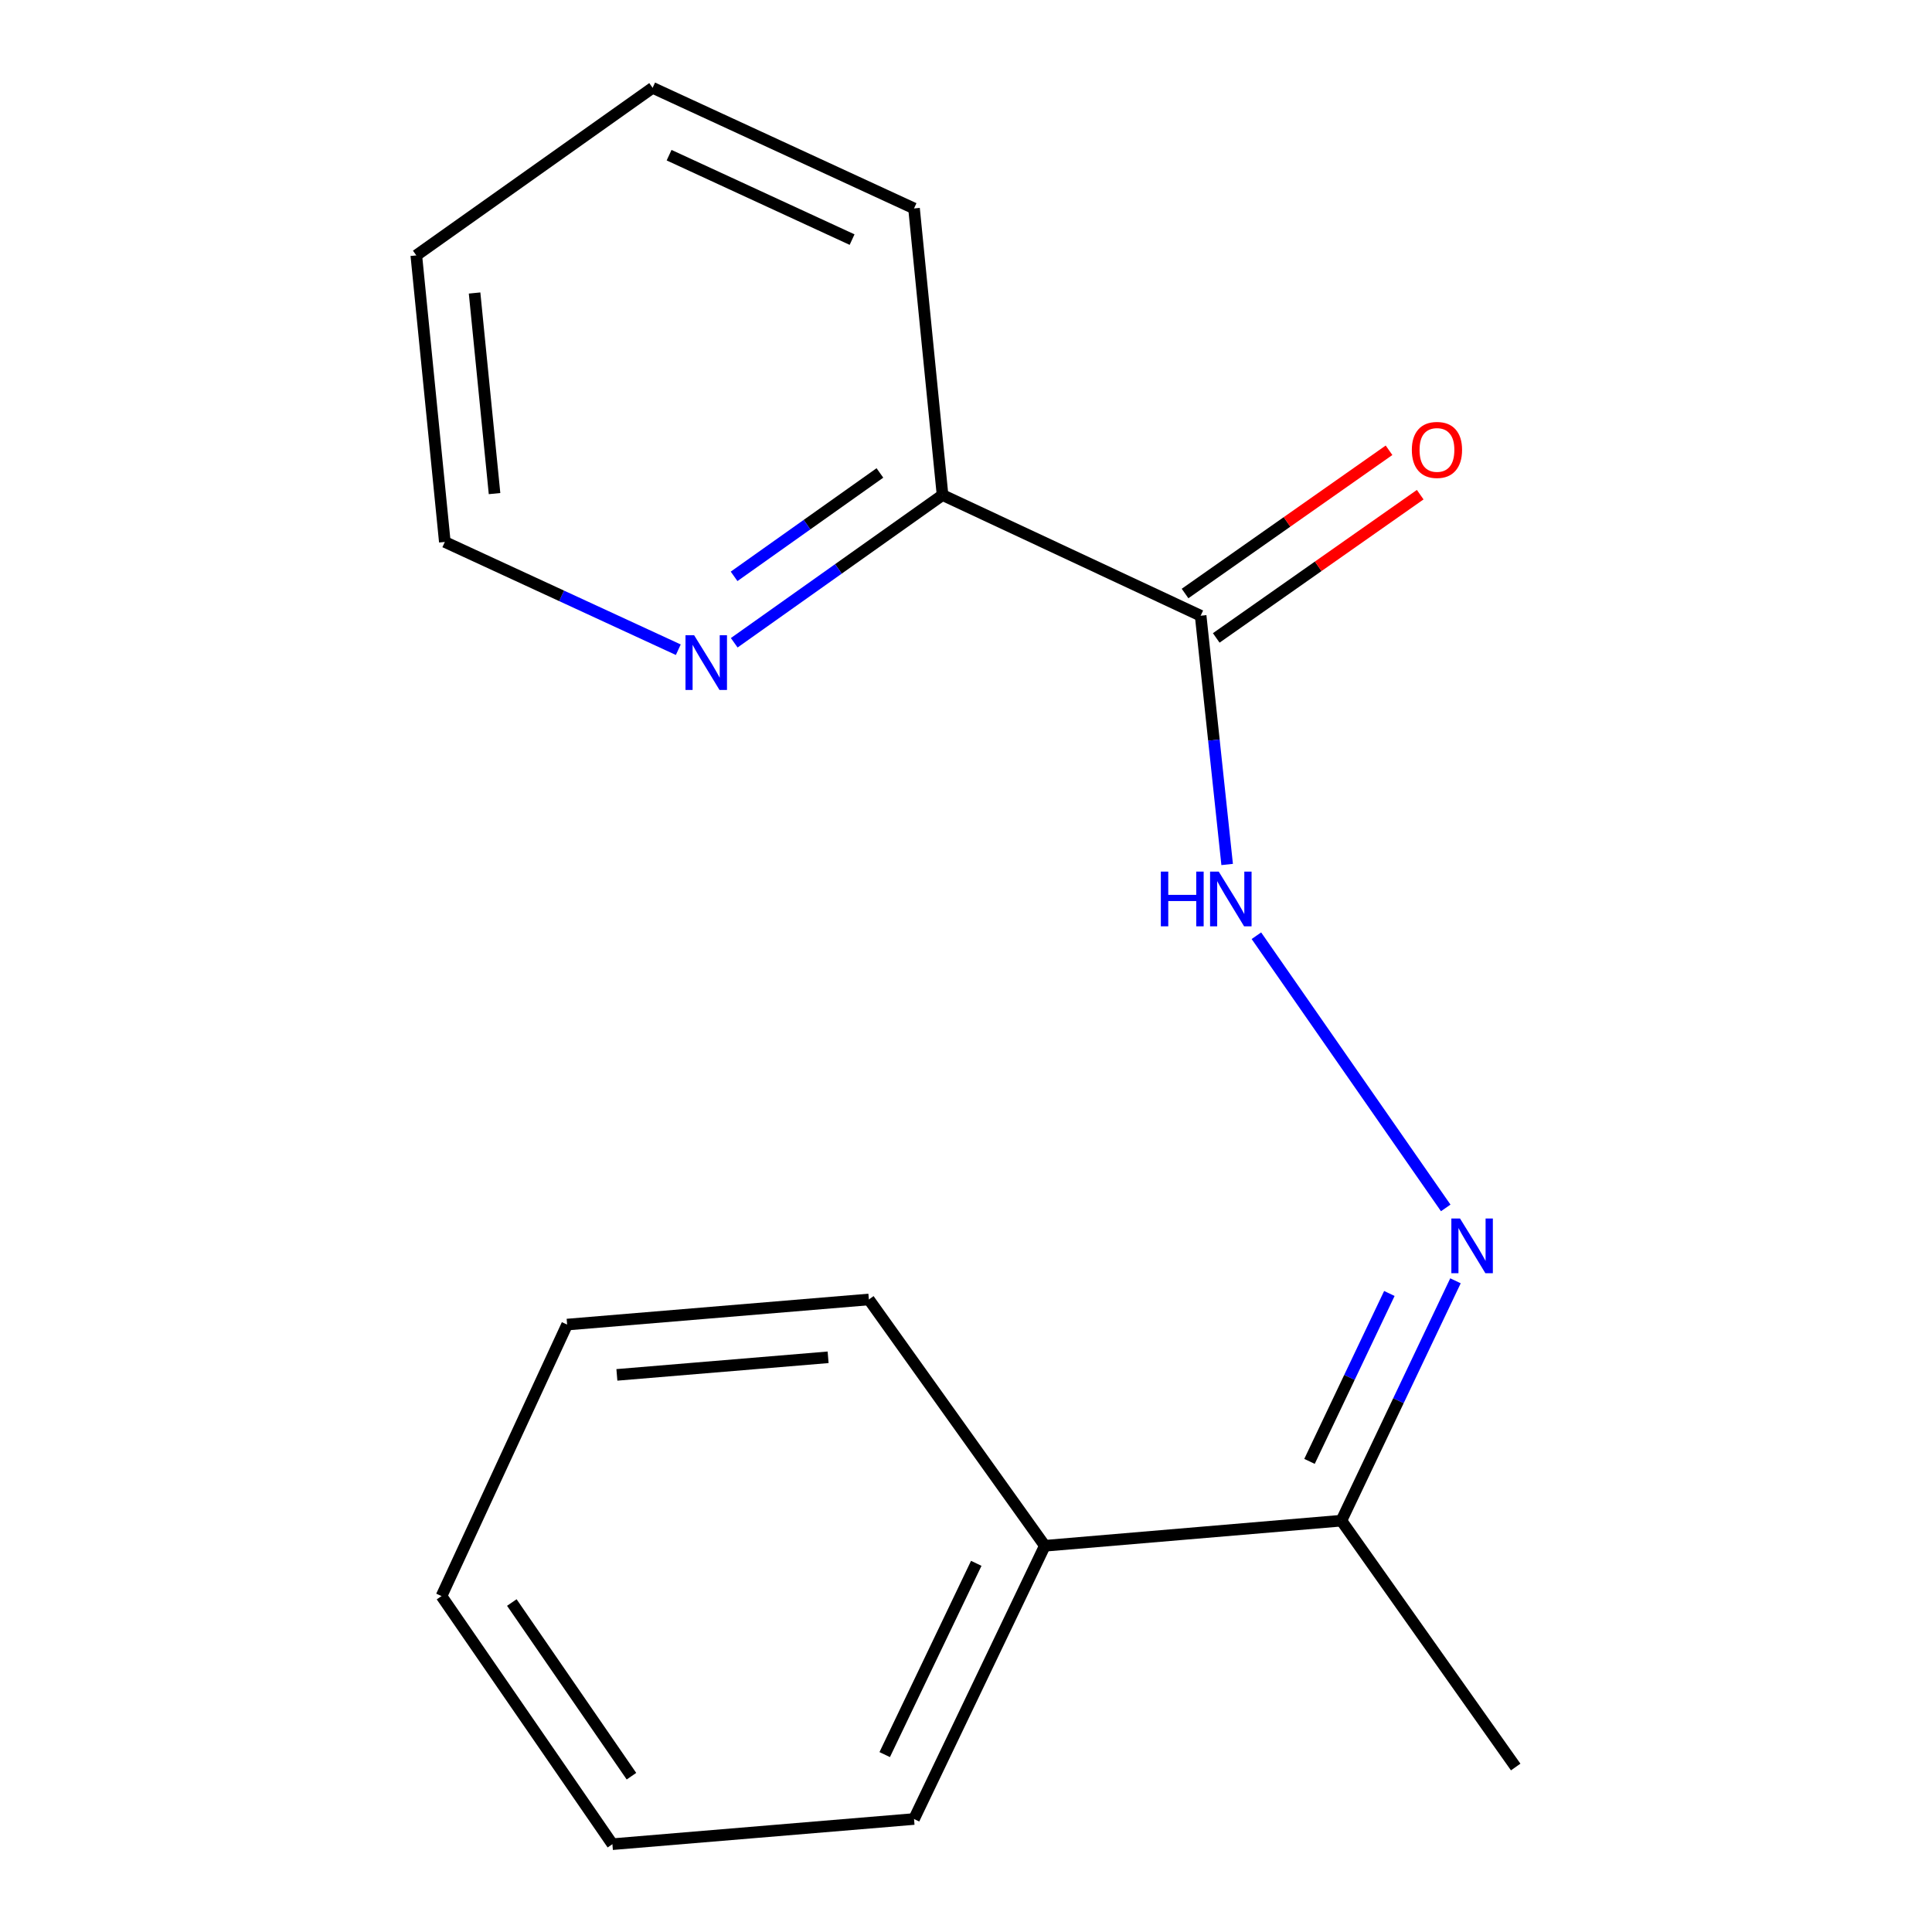 <?xml version='1.0' encoding='iso-8859-1'?>
<svg version='1.1' baseProfile='full'
              xmlns='http://www.w3.org/2000/svg'
                      xmlns:rdkit='http://www.rdkit.org/xml'
                      xmlns:xlink='http://www.w3.org/1999/xlink'
                  xml:space='preserve'
width='1000px' height='1000px' viewBox='0 0 1000 1000'>
<!-- END OF HEADER -->
<rect style='opacity:1.0;fill:#FFFFFF;stroke:none' width='1000' height='1000' x='0' y='0'> </rect>
<path class='bond-1' d='M 621.453,318.694 L 628.312,383.073' style='fill:none;fill-rule:evenodd;stroke:#000000;stroke-width:6px;stroke-linecap:butt;stroke-linejoin:miter;stroke-opacity:1' />
<path class='bond-1' d='M 628.312,383.073 L 635.171,447.453' style='fill:none;fill-rule:evenodd;stroke:#0000FF;stroke-width:6px;stroke-linecap:butt;stroke-linejoin:miter;stroke-opacity:1' />
<path class='bond-3' d='M 621.453,318.694 L 487.861,256.235' style='fill:none;fill-rule:evenodd;stroke:#000000;stroke-width:6px;stroke-linecap:butt;stroke-linejoin:miter;stroke-opacity:1' />
<path class='bond-5' d='M 629.524,330.186 L 682.311,293.115' style='fill:none;fill-rule:evenodd;stroke:#000000;stroke-width:6px;stroke-linecap:butt;stroke-linejoin:miter;stroke-opacity:1' />
<path class='bond-5' d='M 682.311,293.115 L 735.099,256.045' style='fill:none;fill-rule:evenodd;stroke:#FF0000;stroke-width:6px;stroke-linecap:butt;stroke-linejoin:miter;stroke-opacity:1' />
<path class='bond-5' d='M 613.383,307.202 L 666.171,270.131' style='fill:none;fill-rule:evenodd;stroke:#000000;stroke-width:6px;stroke-linecap:butt;stroke-linejoin:miter;stroke-opacity:1' />
<path class='bond-5' d='M 666.171,270.131 L 718.958,233.061' style='fill:none;fill-rule:evenodd;stroke:#FF0000;stroke-width:6px;stroke-linecap:butt;stroke-linejoin:miter;stroke-opacity:1' />
<path class='bond-0' d='M 748.306,625.215 L 650.309,484.329' style='fill:none;fill-rule:evenodd;stroke:#0000FF;stroke-width:6px;stroke-linecap:butt;stroke-linejoin:miter;stroke-opacity:1' />
<path class='bond-2' d='M 753.351,662.94 L 723.827,725.017' style='fill:none;fill-rule:evenodd;stroke:#0000FF;stroke-width:6px;stroke-linecap:butt;stroke-linejoin:miter;stroke-opacity:1' />
<path class='bond-2' d='M 723.827,725.017 L 694.304,787.094' style='fill:none;fill-rule:evenodd;stroke:#000000;stroke-width:6px;stroke-linecap:butt;stroke-linejoin:miter;stroke-opacity:1' />
<path class='bond-2' d='M 719.131,669.501 L 698.464,712.955' style='fill:none;fill-rule:evenodd;stroke:#0000FF;stroke-width:6px;stroke-linecap:butt;stroke-linejoin:miter;stroke-opacity:1' />
<path class='bond-2' d='M 698.464,712.955 L 677.798,756.409' style='fill:none;fill-rule:evenodd;stroke:#000000;stroke-width:6px;stroke-linecap:butt;stroke-linejoin:miter;stroke-opacity:1' />
<path class='bond-6' d='M 694.304,787.094 L 540.802,800.092' style='fill:none;fill-rule:evenodd;stroke:#000000;stroke-width:6px;stroke-linecap:butt;stroke-linejoin:miter;stroke-opacity:1' />
<path class='bond-8' d='M 694.304,787.094 L 784.52,914.602' style='fill:none;fill-rule:evenodd;stroke:#000000;stroke-width:6px;stroke-linecap:butt;stroke-linejoin:miter;stroke-opacity:1' />
<path class='bond-4' d='M 487.861,256.235 L 433.949,294.466' style='fill:none;fill-rule:evenodd;stroke:#000000;stroke-width:6px;stroke-linecap:butt;stroke-linejoin:miter;stroke-opacity:1' />
<path class='bond-4' d='M 433.949,294.466 L 380.038,332.697' style='fill:none;fill-rule:evenodd;stroke:#0000FF;stroke-width:6px;stroke-linecap:butt;stroke-linejoin:miter;stroke-opacity:1' />
<path class='bond-4' d='M 455.441,244.795 L 417.703,271.557' style='fill:none;fill-rule:evenodd;stroke:#000000;stroke-width:6px;stroke-linecap:butt;stroke-linejoin:miter;stroke-opacity:1' />
<path class='bond-4' d='M 417.703,271.557 L 379.965,298.318' style='fill:none;fill-rule:evenodd;stroke:#0000FF;stroke-width:6px;stroke-linecap:butt;stroke-linejoin:miter;stroke-opacity:1' />
<path class='bond-9' d='M 487.861,256.235 L 473.1,107.882' style='fill:none;fill-rule:evenodd;stroke:#000000;stroke-width:6px;stroke-linecap:butt;stroke-linejoin:miter;stroke-opacity:1' />
<path class='bond-7' d='M 351.084,336.294 L 290.662,308.404' style='fill:none;fill-rule:evenodd;stroke:#0000FF;stroke-width:6px;stroke-linecap:butt;stroke-linejoin:miter;stroke-opacity:1' />
<path class='bond-7' d='M 290.662,308.404 L 230.24,280.513' style='fill:none;fill-rule:evenodd;stroke:#000000;stroke-width:6px;stroke-linecap:butt;stroke-linejoin:miter;stroke-opacity:1' />
<path class='bond-10' d='M 540.802,800.092 L 473.1,941.517' style='fill:none;fill-rule:evenodd;stroke:#000000;stroke-width:6px;stroke-linecap:butt;stroke-linejoin:miter;stroke-opacity:1' />
<path class='bond-10' d='M 505.314,809.179 L 457.923,908.176' style='fill:none;fill-rule:evenodd;stroke:#000000;stroke-width:6px;stroke-linecap:butt;stroke-linejoin:miter;stroke-opacity:1' />
<path class='bond-11' d='M 540.802,800.092 L 449.727,672.6' style='fill:none;fill-rule:evenodd;stroke:#000000;stroke-width:6px;stroke-linecap:butt;stroke-linejoin:miter;stroke-opacity:1' />
<path class='bond-17' d='M 230.24,280.513 L 215.48,132.191' style='fill:none;fill-rule:evenodd;stroke:#000000;stroke-width:6px;stroke-linecap:butt;stroke-linejoin:miter;stroke-opacity:1' />
<path class='bond-17' d='M 255.974,255.484 L 245.641,151.658' style='fill:none;fill-rule:evenodd;stroke:#000000;stroke-width:6px;stroke-linecap:butt;stroke-linejoin:miter;stroke-opacity:1' />
<path class='bond-15' d='M 473.1,107.882 L 337.792,45.455' style='fill:none;fill-rule:evenodd;stroke:#000000;stroke-width:6px;stroke-linecap:butt;stroke-linejoin:miter;stroke-opacity:1' />
<path class='bond-15' d='M 441.038,124.02 L 346.322,80.321' style='fill:none;fill-rule:evenodd;stroke:#000000;stroke-width:6px;stroke-linecap:butt;stroke-linejoin:miter;stroke-opacity:1' />
<path class='bond-14' d='M 473.1,941.517 L 316.977,954.545' style='fill:none;fill-rule:evenodd;stroke:#000000;stroke-width:6px;stroke-linecap:butt;stroke-linejoin:miter;stroke-opacity:1' />
<path class='bond-13' d='M 449.727,672.6 L 293.542,685.597' style='fill:none;fill-rule:evenodd;stroke:#000000;stroke-width:6px;stroke-linecap:butt;stroke-linejoin:miter;stroke-opacity:1' />
<path class='bond-13' d='M 428.629,702.538 L 319.299,711.636' style='fill:none;fill-rule:evenodd;stroke:#000000;stroke-width:6px;stroke-linecap:butt;stroke-linejoin:miter;stroke-opacity:1' />
<path class='bond-12' d='M 215.48,132.191 L 337.792,45.455' style='fill:none;fill-rule:evenodd;stroke:#000000;stroke-width:6px;stroke-linecap:butt;stroke-linejoin:miter;stroke-opacity:1' />
<path class='bond-16' d='M 293.542,685.597 L 228.524,826.133' style='fill:none;fill-rule:evenodd;stroke:#000000;stroke-width:6px;stroke-linecap:butt;stroke-linejoin:miter;stroke-opacity:1' />
<path class='bond-18' d='M 316.977,954.545 L 228.524,826.133' style='fill:none;fill-rule:evenodd;stroke:#000000;stroke-width:6px;stroke-linecap:butt;stroke-linejoin:miter;stroke-opacity:1' />
<path class='bond-18' d='M 326.839,919.352 L 264.921,829.463' style='fill:none;fill-rule:evenodd;stroke:#000000;stroke-width:6px;stroke-linecap:butt;stroke-linejoin:miter;stroke-opacity:1' />
<path  class='atom-1' d='M 755.698 630.682
L 764.978 645.682
Q 765.898 647.162, 767.378 649.842
Q 768.858 652.522, 768.938 652.682
L 768.938 630.682
L 772.698 630.682
L 772.698 659.002
L 768.818 659.002
L 758.858 642.602
Q 757.698 640.682, 756.458 638.482
Q 755.258 636.282, 754.898 635.602
L 754.898 659.002
L 751.218 659.002
L 751.218 630.682
L 755.698 630.682
' fill='#0000FF'/>
<path  class='atom-2' d='M 600.852 451.139
L 604.692 451.139
L 604.692 463.179
L 619.172 463.179
L 619.172 451.139
L 623.012 451.139
L 623.012 479.459
L 619.172 479.459
L 619.172 466.379
L 604.692 466.379
L 604.692 479.459
L 600.852 479.459
L 600.852 451.139
' fill='#0000FF'/>
<path  class='atom-2' d='M 630.812 451.139
L 640.092 466.139
Q 641.012 467.619, 642.492 470.299
Q 643.972 472.979, 644.052 473.139
L 644.052 451.139
L 647.812 451.139
L 647.812 479.459
L 643.932 479.459
L 633.972 463.059
Q 632.812 461.139, 631.572 458.939
Q 630.372 456.739, 630.012 456.059
L 630.012 479.459
L 626.332 479.459
L 626.332 451.139
L 630.812 451.139
' fill='#0000FF'/>
<path  class='atom-5' d='M 359.289 328.812
L 368.569 343.812
Q 369.489 345.292, 370.969 347.972
Q 372.449 350.652, 372.529 350.812
L 372.529 328.812
L 376.289 328.812
L 376.289 357.132
L 372.409 357.132
L 362.449 340.732
Q 361.289 338.812, 360.049 336.612
Q 358.849 334.412, 358.489 333.732
L 358.489 357.132
L 354.809 357.132
L 354.809 328.812
L 359.289 328.812
' fill='#0000FF'/>
<path  class='atom-6' d='M 730.765 232.879
Q 730.765 226.079, 734.125 222.279
Q 737.485 218.479, 743.765 218.479
Q 750.045 218.479, 753.405 222.279
Q 756.765 226.079, 756.765 232.879
Q 756.765 239.759, 753.365 243.679
Q 749.965 247.559, 743.765 247.559
Q 737.525 247.559, 734.125 243.679
Q 730.765 239.799, 730.765 232.879
M 743.765 244.359
Q 748.085 244.359, 750.405 241.479
Q 752.765 238.559, 752.765 232.879
Q 752.765 227.319, 750.405 224.519
Q 748.085 221.679, 743.765 221.679
Q 739.445 221.679, 737.085 224.479
Q 734.765 227.279, 734.765 232.879
Q 734.765 238.599, 737.085 241.479
Q 739.445 244.359, 743.765 244.359
' fill='#FF0000'/>
</svg>
